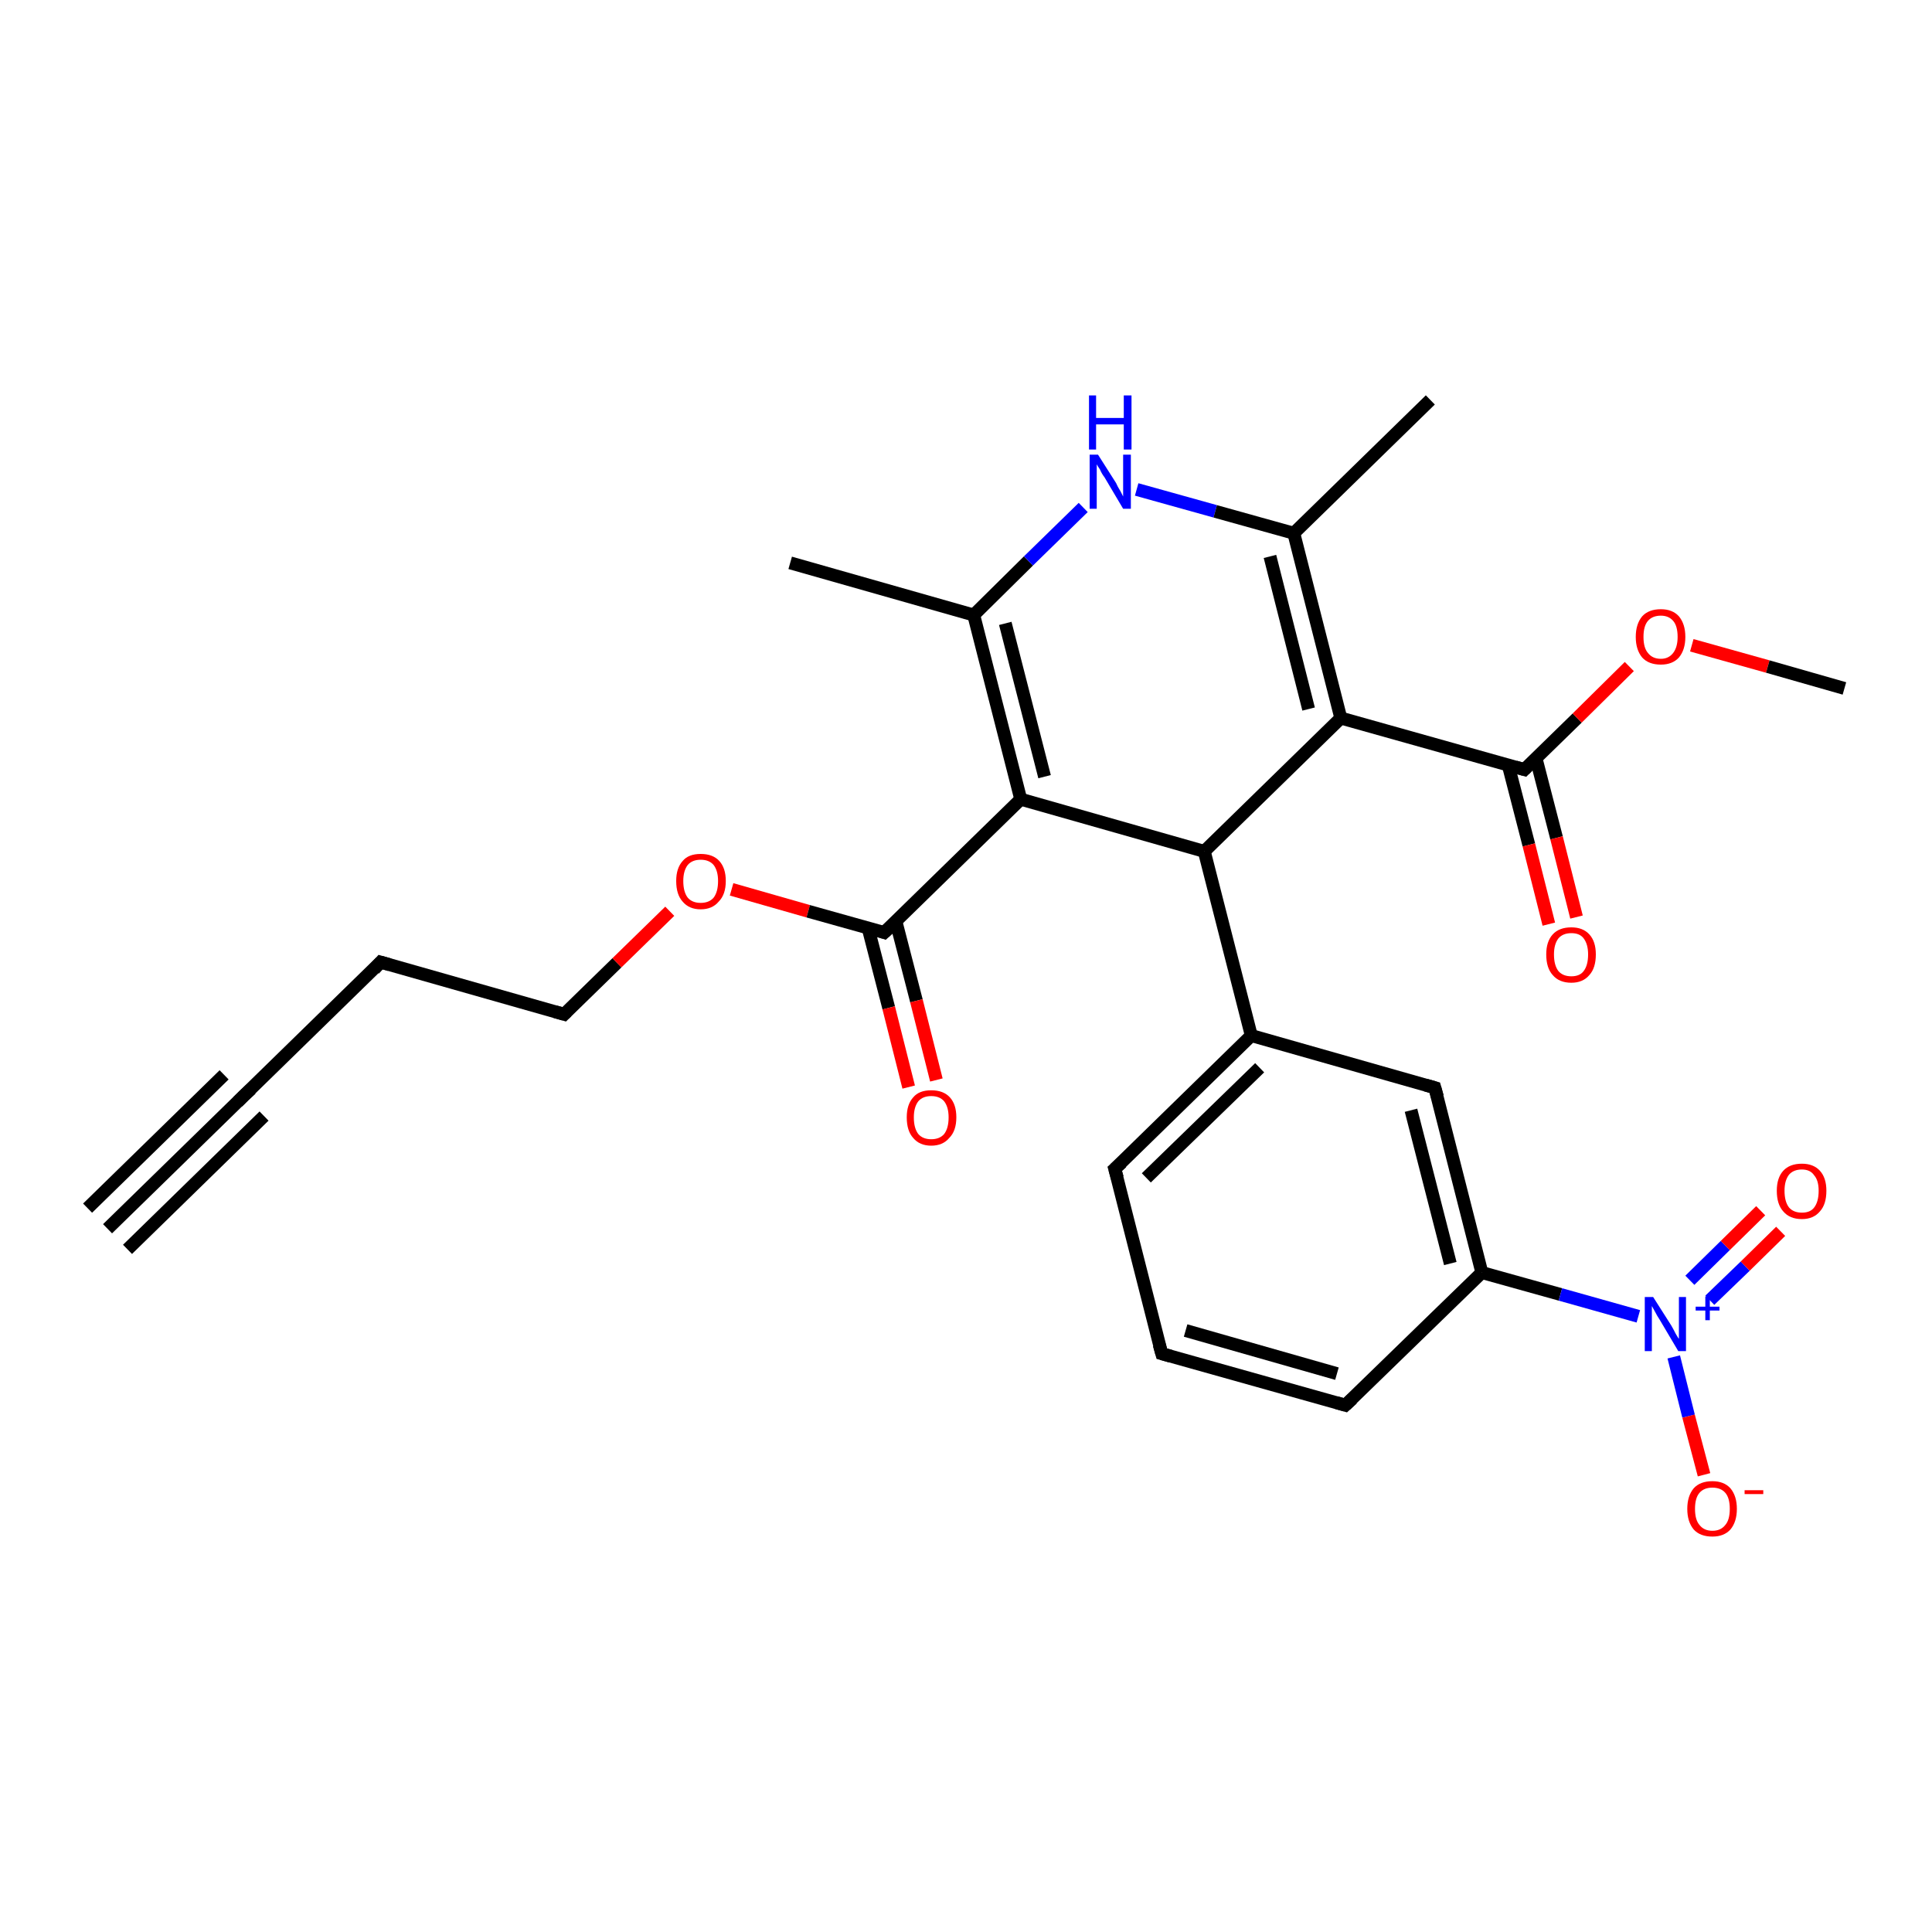 <?xml version='1.0' encoding='iso-8859-1'?>
<svg version='1.1' baseProfile='full'
              xmlns='http://www.w3.org/2000/svg'
                      xmlns:rdkit='http://www.rdkit.org/xml'
                      xmlns:xlink='http://www.w3.org/1999/xlink'
                  xml:space='preserve'
width='300px' height='300px' viewBox='0 0 300 300'>
<!-- END OF HEADER -->
<rect style='opacity:1.0;fill:#FFFFFF;stroke:none' width='300.0' height='300.0' x='0.0' y='0.0'> </rect>
<path class='bond-0 atom-0 atom-1' d='M 16.7,190.8 L 37.9,170.1' style='fill:none;fill-rule:evenodd;stroke:#000000;stroke-width:2.0px;stroke-linecap:butt;stroke-linejoin:miter;stroke-opacity:1' />
<path class='bond-0 atom-0 atom-1' d='M 13.6,187.6 L 34.8,166.9' style='fill:none;fill-rule:evenodd;stroke:#000000;stroke-width:2.0px;stroke-linecap:butt;stroke-linejoin:miter;stroke-opacity:1' />
<path class='bond-0 atom-0 atom-1' d='M 19.8,194.0 L 41.0,173.3' style='fill:none;fill-rule:evenodd;stroke:#000000;stroke-width:2.0px;stroke-linecap:butt;stroke-linejoin:miter;stroke-opacity:1' />
<path class='bond-1 atom-1 atom-2' d='M 37.9,170.1 L 59.1,149.4' style='fill:none;fill-rule:evenodd;stroke:#000000;stroke-width:2.0px;stroke-linecap:butt;stroke-linejoin:miter;stroke-opacity:1' />
<path class='bond-2 atom-2 atom-3' d='M 59.1,149.4 L 87.6,157.5' style='fill:none;fill-rule:evenodd;stroke:#000000;stroke-width:2.0px;stroke-linecap:butt;stroke-linejoin:miter;stroke-opacity:1' />
<path class='bond-3 atom-3 atom-4' d='M 87.6,157.5 L 95.8,149.5' style='fill:none;fill-rule:evenodd;stroke:#000000;stroke-width:2.0px;stroke-linecap:butt;stroke-linejoin:miter;stroke-opacity:1' />
<path class='bond-3 atom-3 atom-4' d='M 95.8,149.5 L 104.0,141.5' style='fill:none;fill-rule:evenodd;stroke:#FF0000;stroke-width:2.0px;stroke-linecap:butt;stroke-linejoin:miter;stroke-opacity:1' />
<path class='bond-4 atom-4 atom-5' d='M 113.6,138.1 L 125.5,141.5' style='fill:none;fill-rule:evenodd;stroke:#FF0000;stroke-width:2.0px;stroke-linecap:butt;stroke-linejoin:miter;stroke-opacity:1' />
<path class='bond-4 atom-4 atom-5' d='M 125.5,141.5 L 137.3,144.8' style='fill:none;fill-rule:evenodd;stroke:#000000;stroke-width:2.0px;stroke-linecap:butt;stroke-linejoin:miter;stroke-opacity:1' />
<path class='bond-5 atom-5 atom-6' d='M 134.8,144.1 L 138.0,156.5' style='fill:none;fill-rule:evenodd;stroke:#000000;stroke-width:2.0px;stroke-linecap:butt;stroke-linejoin:miter;stroke-opacity:1' />
<path class='bond-5 atom-5 atom-6' d='M 138.0,156.5 L 141.1,168.8' style='fill:none;fill-rule:evenodd;stroke:#FF0000;stroke-width:2.0px;stroke-linecap:butt;stroke-linejoin:miter;stroke-opacity:1' />
<path class='bond-5 atom-5 atom-6' d='M 139.1,143.0 L 142.3,155.4' style='fill:none;fill-rule:evenodd;stroke:#000000;stroke-width:2.0px;stroke-linecap:butt;stroke-linejoin:miter;stroke-opacity:1' />
<path class='bond-5 atom-5 atom-6' d='M 142.3,155.4 L 145.4,167.7' style='fill:none;fill-rule:evenodd;stroke:#FF0000;stroke-width:2.0px;stroke-linecap:butt;stroke-linejoin:miter;stroke-opacity:1' />
<path class='bond-6 atom-5 atom-7' d='M 137.3,144.8 L 158.5,124.1' style='fill:none;fill-rule:evenodd;stroke:#000000;stroke-width:2.0px;stroke-linecap:butt;stroke-linejoin:miter;stroke-opacity:1' />
<path class='bond-7 atom-7 atom-8' d='M 158.5,124.1 L 151.2,95.5' style='fill:none;fill-rule:evenodd;stroke:#000000;stroke-width:2.0px;stroke-linecap:butt;stroke-linejoin:miter;stroke-opacity:1' />
<path class='bond-7 atom-7 atom-8' d='M 162.2,120.6 L 156.1,96.8' style='fill:none;fill-rule:evenodd;stroke:#000000;stroke-width:2.0px;stroke-linecap:butt;stroke-linejoin:miter;stroke-opacity:1' />
<path class='bond-8 atom-8 atom-9' d='M 151.2,95.5 L 122.7,87.4' style='fill:none;fill-rule:evenodd;stroke:#000000;stroke-width:2.0px;stroke-linecap:butt;stroke-linejoin:miter;stroke-opacity:1' />
<path class='bond-9 atom-8 atom-10' d='M 151.2,95.5 L 159.7,87.1' style='fill:none;fill-rule:evenodd;stroke:#000000;stroke-width:2.0px;stroke-linecap:butt;stroke-linejoin:miter;stroke-opacity:1' />
<path class='bond-9 atom-8 atom-10' d='M 159.7,87.1 L 168.2,78.8' style='fill:none;fill-rule:evenodd;stroke:#0000FF;stroke-width:2.0px;stroke-linecap:butt;stroke-linejoin:miter;stroke-opacity:1' />
<path class='bond-10 atom-10 atom-11' d='M 176.5,76.0 L 188.7,79.4' style='fill:none;fill-rule:evenodd;stroke:#0000FF;stroke-width:2.0px;stroke-linecap:butt;stroke-linejoin:miter;stroke-opacity:1' />
<path class='bond-10 atom-10 atom-11' d='M 188.7,79.4 L 200.9,82.8' style='fill:none;fill-rule:evenodd;stroke:#000000;stroke-width:2.0px;stroke-linecap:butt;stroke-linejoin:miter;stroke-opacity:1' />
<path class='bond-11 atom-11 atom-12' d='M 200.9,82.8 L 222.1,62.1' style='fill:none;fill-rule:evenodd;stroke:#000000;stroke-width:2.0px;stroke-linecap:butt;stroke-linejoin:miter;stroke-opacity:1' />
<path class='bond-12 atom-11 atom-13' d='M 200.9,82.8 L 208.2,111.5' style='fill:none;fill-rule:evenodd;stroke:#000000;stroke-width:2.0px;stroke-linecap:butt;stroke-linejoin:miter;stroke-opacity:1' />
<path class='bond-12 atom-11 atom-13' d='M 197.2,86.4 L 203.2,110.1' style='fill:none;fill-rule:evenodd;stroke:#000000;stroke-width:2.0px;stroke-linecap:butt;stroke-linejoin:miter;stroke-opacity:1' />
<path class='bond-13 atom-13 atom-14' d='M 208.2,111.5 L 236.7,119.5' style='fill:none;fill-rule:evenodd;stroke:#000000;stroke-width:2.0px;stroke-linecap:butt;stroke-linejoin:miter;stroke-opacity:1' />
<path class='bond-14 atom-14 atom-15' d='M 234.2,118.8 L 237.4,131.2' style='fill:none;fill-rule:evenodd;stroke:#000000;stroke-width:2.0px;stroke-linecap:butt;stroke-linejoin:miter;stroke-opacity:1' />
<path class='bond-14 atom-14 atom-15' d='M 237.4,131.2 L 240.5,143.5' style='fill:none;fill-rule:evenodd;stroke:#FF0000;stroke-width:2.0px;stroke-linecap:butt;stroke-linejoin:miter;stroke-opacity:1' />
<path class='bond-14 atom-14 atom-15' d='M 238.5,117.7 L 241.7,130.1' style='fill:none;fill-rule:evenodd;stroke:#000000;stroke-width:2.0px;stroke-linecap:butt;stroke-linejoin:miter;stroke-opacity:1' />
<path class='bond-14 atom-14 atom-15' d='M 241.7,130.1 L 244.8,142.4' style='fill:none;fill-rule:evenodd;stroke:#FF0000;stroke-width:2.0px;stroke-linecap:butt;stroke-linejoin:miter;stroke-opacity:1' />
<path class='bond-15 atom-14 atom-16' d='M 236.7,119.5 L 244.9,111.5' style='fill:none;fill-rule:evenodd;stroke:#000000;stroke-width:2.0px;stroke-linecap:butt;stroke-linejoin:miter;stroke-opacity:1' />
<path class='bond-15 atom-14 atom-16' d='M 244.9,111.5 L 253.0,103.5' style='fill:none;fill-rule:evenodd;stroke:#FF0000;stroke-width:2.0px;stroke-linecap:butt;stroke-linejoin:miter;stroke-opacity:1' />
<path class='bond-16 atom-16 atom-17' d='M 262.7,100.2 L 274.5,103.5' style='fill:none;fill-rule:evenodd;stroke:#FF0000;stroke-width:2.0px;stroke-linecap:butt;stroke-linejoin:miter;stroke-opacity:1' />
<path class='bond-16 atom-16 atom-17' d='M 274.5,103.5 L 286.4,106.9' style='fill:none;fill-rule:evenodd;stroke:#000000;stroke-width:2.0px;stroke-linecap:butt;stroke-linejoin:miter;stroke-opacity:1' />
<path class='bond-17 atom-13 atom-18' d='M 208.2,111.5 L 187.0,132.2' style='fill:none;fill-rule:evenodd;stroke:#000000;stroke-width:2.0px;stroke-linecap:butt;stroke-linejoin:miter;stroke-opacity:1' />
<path class='bond-18 atom-18 atom-19' d='M 187.0,132.2 L 194.3,160.8' style='fill:none;fill-rule:evenodd;stroke:#000000;stroke-width:2.0px;stroke-linecap:butt;stroke-linejoin:miter;stroke-opacity:1' />
<path class='bond-19 atom-19 atom-20' d='M 194.3,160.8 L 173.1,181.5' style='fill:none;fill-rule:evenodd;stroke:#000000;stroke-width:2.0px;stroke-linecap:butt;stroke-linejoin:miter;stroke-opacity:1' />
<path class='bond-19 atom-19 atom-20' d='M 195.6,165.8 L 178.0,182.9' style='fill:none;fill-rule:evenodd;stroke:#000000;stroke-width:2.0px;stroke-linecap:butt;stroke-linejoin:miter;stroke-opacity:1' />
<path class='bond-20 atom-20 atom-21' d='M 173.1,181.5 L 180.4,210.2' style='fill:none;fill-rule:evenodd;stroke:#000000;stroke-width:2.0px;stroke-linecap:butt;stroke-linejoin:miter;stroke-opacity:1' />
<path class='bond-21 atom-21 atom-22' d='M 180.4,210.2 L 208.9,218.2' style='fill:none;fill-rule:evenodd;stroke:#000000;stroke-width:2.0px;stroke-linecap:butt;stroke-linejoin:miter;stroke-opacity:1' />
<path class='bond-21 atom-21 atom-22' d='M 184.1,206.6 L 207.6,213.3' style='fill:none;fill-rule:evenodd;stroke:#000000;stroke-width:2.0px;stroke-linecap:butt;stroke-linejoin:miter;stroke-opacity:1' />
<path class='bond-22 atom-22 atom-23' d='M 208.9,218.2 L 230.1,197.6' style='fill:none;fill-rule:evenodd;stroke:#000000;stroke-width:2.0px;stroke-linecap:butt;stroke-linejoin:miter;stroke-opacity:1' />
<path class='bond-23 atom-23 atom-24' d='M 230.1,197.6 L 242.3,201.0' style='fill:none;fill-rule:evenodd;stroke:#000000;stroke-width:2.0px;stroke-linecap:butt;stroke-linejoin:miter;stroke-opacity:1' />
<path class='bond-23 atom-23 atom-24' d='M 242.3,201.0 L 254.4,204.4' style='fill:none;fill-rule:evenodd;stroke:#0000FF;stroke-width:2.0px;stroke-linecap:butt;stroke-linejoin:miter;stroke-opacity:1' />
<path class='bond-24 atom-24 atom-25' d='M 265.5,201.9 L 271.0,196.6' style='fill:none;fill-rule:evenodd;stroke:#0000FF;stroke-width:2.0px;stroke-linecap:butt;stroke-linejoin:miter;stroke-opacity:1' />
<path class='bond-24 atom-24 atom-25' d='M 271.0,196.6 L 276.5,191.2' style='fill:none;fill-rule:evenodd;stroke:#FF0000;stroke-width:2.0px;stroke-linecap:butt;stroke-linejoin:miter;stroke-opacity:1' />
<path class='bond-24 atom-24 atom-25' d='M 262.4,198.8 L 267.9,193.4' style='fill:none;fill-rule:evenodd;stroke:#0000FF;stroke-width:2.0px;stroke-linecap:butt;stroke-linejoin:miter;stroke-opacity:1' />
<path class='bond-24 atom-24 atom-25' d='M 267.9,193.4 L 273.4,188.0' style='fill:none;fill-rule:evenodd;stroke:#FF0000;stroke-width:2.0px;stroke-linecap:butt;stroke-linejoin:miter;stroke-opacity:1' />
<path class='bond-25 atom-24 atom-26' d='M 259.9,210.7 L 262.2,219.9' style='fill:none;fill-rule:evenodd;stroke:#0000FF;stroke-width:2.0px;stroke-linecap:butt;stroke-linejoin:miter;stroke-opacity:1' />
<path class='bond-25 atom-24 atom-26' d='M 262.2,219.9 L 264.6,229.0' style='fill:none;fill-rule:evenodd;stroke:#FF0000;stroke-width:2.0px;stroke-linecap:butt;stroke-linejoin:miter;stroke-opacity:1' />
<path class='bond-26 atom-23 atom-27' d='M 230.1,197.6 L 222.8,168.9' style='fill:none;fill-rule:evenodd;stroke:#000000;stroke-width:2.0px;stroke-linecap:butt;stroke-linejoin:miter;stroke-opacity:1' />
<path class='bond-26 atom-23 atom-27' d='M 225.2,196.2 L 219.1,172.4' style='fill:none;fill-rule:evenodd;stroke:#000000;stroke-width:2.0px;stroke-linecap:butt;stroke-linejoin:miter;stroke-opacity:1' />
<path class='bond-27 atom-18 atom-7' d='M 187.0,132.2 L 158.5,124.1' style='fill:none;fill-rule:evenodd;stroke:#000000;stroke-width:2.0px;stroke-linecap:butt;stroke-linejoin:miter;stroke-opacity:1' />
<path class='bond-28 atom-27 atom-19' d='M 222.8,168.9 L 194.3,160.8' style='fill:none;fill-rule:evenodd;stroke:#000000;stroke-width:2.0px;stroke-linecap:butt;stroke-linejoin:miter;stroke-opacity:1' />
<path d='M 36.9,171.1 L 37.9,170.1 L 39.0,169.1' style='fill:none;stroke:#000000;stroke-width:2.0px;stroke-linecap:butt;stroke-linejoin:miter;stroke-opacity:1;' />
<path d='M 58.1,150.5 L 59.1,149.4 L 60.5,149.8' style='fill:none;stroke:#000000;stroke-width:2.0px;stroke-linecap:butt;stroke-linejoin:miter;stroke-opacity:1;' />
<path d='M 86.2,157.1 L 87.6,157.5 L 88.0,157.1' style='fill:none;stroke:#000000;stroke-width:2.0px;stroke-linecap:butt;stroke-linejoin:miter;stroke-opacity:1;' />
<path d='M 136.7,144.6 L 137.3,144.8 L 138.4,143.8' style='fill:none;stroke:#000000;stroke-width:2.0px;stroke-linecap:butt;stroke-linejoin:miter;stroke-opacity:1;' />
<path d='M 235.3,119.1 L 236.7,119.5 L 237.1,119.1' style='fill:none;stroke:#000000;stroke-width:2.0px;stroke-linecap:butt;stroke-linejoin:miter;stroke-opacity:1;' />
<path d='M 174.2,180.5 L 173.1,181.5 L 173.5,182.9' style='fill:none;stroke:#000000;stroke-width:2.0px;stroke-linecap:butt;stroke-linejoin:miter;stroke-opacity:1;' />
<path d='M 180.0,208.8 L 180.4,210.2 L 181.8,210.6' style='fill:none;stroke:#000000;stroke-width:2.0px;stroke-linecap:butt;stroke-linejoin:miter;stroke-opacity:1;' />
<path d='M 207.5,217.8 L 208.9,218.2 L 210.0,217.2' style='fill:none;stroke:#000000;stroke-width:2.0px;stroke-linecap:butt;stroke-linejoin:miter;stroke-opacity:1;' />
<path d='M 223.2,170.3 L 222.8,168.9 L 221.4,168.5' style='fill:none;stroke:#000000;stroke-width:2.0px;stroke-linecap:butt;stroke-linejoin:miter;stroke-opacity:1;' />
<path class='atom-4' d='M 105.0 136.8
Q 105.0 134.8, 106.0 133.7
Q 106.9 132.6, 108.8 132.6
Q 110.7 132.6, 111.7 133.7
Q 112.7 134.8, 112.7 136.8
Q 112.7 138.9, 111.6 140.0
Q 110.6 141.2, 108.8 141.2
Q 107.0 141.2, 106.0 140.0
Q 105.0 138.9, 105.0 136.8
M 108.8 140.2
Q 110.1 140.2, 110.8 139.4
Q 111.5 138.5, 111.5 136.8
Q 111.5 135.2, 110.8 134.3
Q 110.1 133.5, 108.8 133.5
Q 107.5 133.5, 106.8 134.3
Q 106.1 135.2, 106.1 136.8
Q 106.1 138.5, 106.8 139.4
Q 107.5 140.2, 108.8 140.2
' fill='#FF0000'/>
<path class='atom-6' d='M 140.8 173.5
Q 140.8 171.5, 141.8 170.4
Q 142.7 169.3, 144.6 169.3
Q 146.5 169.3, 147.5 170.4
Q 148.5 171.5, 148.5 173.5
Q 148.5 175.6, 147.4 176.7
Q 146.4 177.9, 144.6 177.9
Q 142.8 177.9, 141.8 176.7
Q 140.8 175.6, 140.8 173.5
M 144.6 176.9
Q 145.9 176.9, 146.6 176.1
Q 147.3 175.2, 147.3 173.5
Q 147.3 171.9, 146.6 171.0
Q 145.9 170.2, 144.6 170.2
Q 143.3 170.2, 142.6 171.0
Q 141.9 171.9, 141.9 173.5
Q 141.9 175.2, 142.6 176.1
Q 143.3 176.9, 144.6 176.9
' fill='#FF0000'/>
<path class='atom-10' d='M 170.5 70.6
L 173.3 75.0
Q 173.5 75.5, 174.0 76.3
Q 174.4 77.1, 174.4 77.1
L 174.4 70.6
L 175.6 70.6
L 175.6 79.0
L 174.4 79.0
L 171.5 74.1
Q 171.1 73.6, 170.8 72.9
Q 170.4 72.3, 170.3 72.1
L 170.3 79.0
L 169.2 79.0
L 169.2 70.6
L 170.5 70.6
' fill='#0000FF'/>
<path class='atom-10' d='M 169.1 61.4
L 170.2 61.4
L 170.2 64.9
L 174.5 64.9
L 174.5 61.4
L 175.7 61.4
L 175.7 69.8
L 174.5 69.8
L 174.5 65.9
L 170.2 65.9
L 170.2 69.8
L 169.1 69.8
L 169.1 61.4
' fill='#0000FF'/>
<path class='atom-15' d='M 240.1 148.2
Q 240.1 146.2, 241.1 145.1
Q 242.1 144.0, 244.0 144.0
Q 245.8 144.0, 246.8 145.1
Q 247.8 146.2, 247.8 148.2
Q 247.8 150.3, 246.8 151.4
Q 245.8 152.6, 244.0 152.6
Q 242.1 152.6, 241.1 151.4
Q 240.1 150.3, 240.1 148.2
M 244.0 151.6
Q 245.3 151.6, 245.9 150.8
Q 246.6 149.9, 246.6 148.2
Q 246.6 146.6, 245.9 145.7
Q 245.3 144.9, 244.0 144.9
Q 242.7 144.9, 242.0 145.7
Q 241.3 146.6, 241.3 148.2
Q 241.3 149.9, 242.0 150.8
Q 242.7 151.6, 244.0 151.6
' fill='#FF0000'/>
<path class='atom-16' d='M 254.0 98.9
Q 254.0 96.9, 255.0 95.7
Q 256.0 94.6, 257.9 94.6
Q 259.7 94.6, 260.7 95.7
Q 261.7 96.9, 261.7 98.9
Q 261.7 100.9, 260.7 102.1
Q 259.7 103.2, 257.9 103.2
Q 256.0 103.2, 255.0 102.1
Q 254.0 100.9, 254.0 98.9
M 257.9 102.3
Q 259.1 102.3, 259.8 101.4
Q 260.5 100.5, 260.5 98.9
Q 260.5 97.2, 259.8 96.4
Q 259.1 95.6, 257.9 95.6
Q 256.6 95.6, 255.9 96.4
Q 255.2 97.2, 255.2 98.9
Q 255.2 100.6, 255.9 101.4
Q 256.6 102.3, 257.9 102.3
' fill='#FF0000'/>
<path class='atom-24' d='M 256.7 201.4
L 259.5 205.8
Q 259.8 206.3, 260.2 207.1
Q 260.6 207.8, 260.7 207.9
L 260.7 201.4
L 261.8 201.4
L 261.8 209.8
L 260.6 209.8
L 257.7 204.9
Q 257.3 204.3, 257.0 203.7
Q 256.6 203.0, 256.5 202.8
L 256.5 209.8
L 255.4 209.8
L 255.4 201.4
L 256.7 201.4
' fill='#0000FF'/>
<path class='atom-24' d='M 263.3 202.9
L 264.8 202.9
L 264.8 201.3
L 265.5 201.3
L 265.5 202.9
L 267.0 202.9
L 267.0 203.5
L 265.5 203.5
L 265.5 205.0
L 264.8 205.0
L 264.8 203.5
L 263.3 203.5
L 263.3 202.9
' fill='#0000FF'/>
<path class='atom-25' d='M 275.9 184.9
Q 275.9 182.9, 276.9 181.8
Q 277.9 180.7, 279.8 180.7
Q 281.6 180.7, 282.6 181.8
Q 283.6 182.9, 283.6 184.9
Q 283.6 187.0, 282.6 188.1
Q 281.6 189.3, 279.8 189.3
Q 277.9 189.3, 276.9 188.1
Q 275.9 187.0, 275.9 184.9
M 279.8 188.3
Q 281.1 188.3, 281.7 187.5
Q 282.4 186.6, 282.4 184.9
Q 282.4 183.3, 281.7 182.5
Q 281.1 181.6, 279.8 181.6
Q 278.5 181.6, 277.8 182.4
Q 277.1 183.3, 277.1 184.9
Q 277.1 186.6, 277.8 187.5
Q 278.5 188.3, 279.8 188.3
' fill='#FF0000'/>
<path class='atom-26' d='M 262.0 234.3
Q 262.0 232.3, 263.0 231.1
Q 264.0 230.0, 265.9 230.0
Q 267.7 230.0, 268.7 231.1
Q 269.7 232.3, 269.7 234.3
Q 269.7 236.3, 268.7 237.5
Q 267.7 238.6, 265.9 238.6
Q 264.0 238.6, 263.0 237.5
Q 262.0 236.3, 262.0 234.3
M 265.9 237.7
Q 267.2 237.7, 267.9 236.8
Q 268.6 236.0, 268.6 234.3
Q 268.6 232.6, 267.9 231.8
Q 267.2 231.0, 265.9 231.0
Q 264.6 231.0, 263.9 231.8
Q 263.2 232.6, 263.2 234.3
Q 263.2 236.0, 263.9 236.8
Q 264.6 237.7, 265.9 237.7
' fill='#FF0000'/>
<path class='atom-26' d='M 270.9 231.4
L 273.8 231.4
L 273.8 232.0
L 270.9 232.0
L 270.9 231.4
' fill='#FF0000'/>
</svg>
